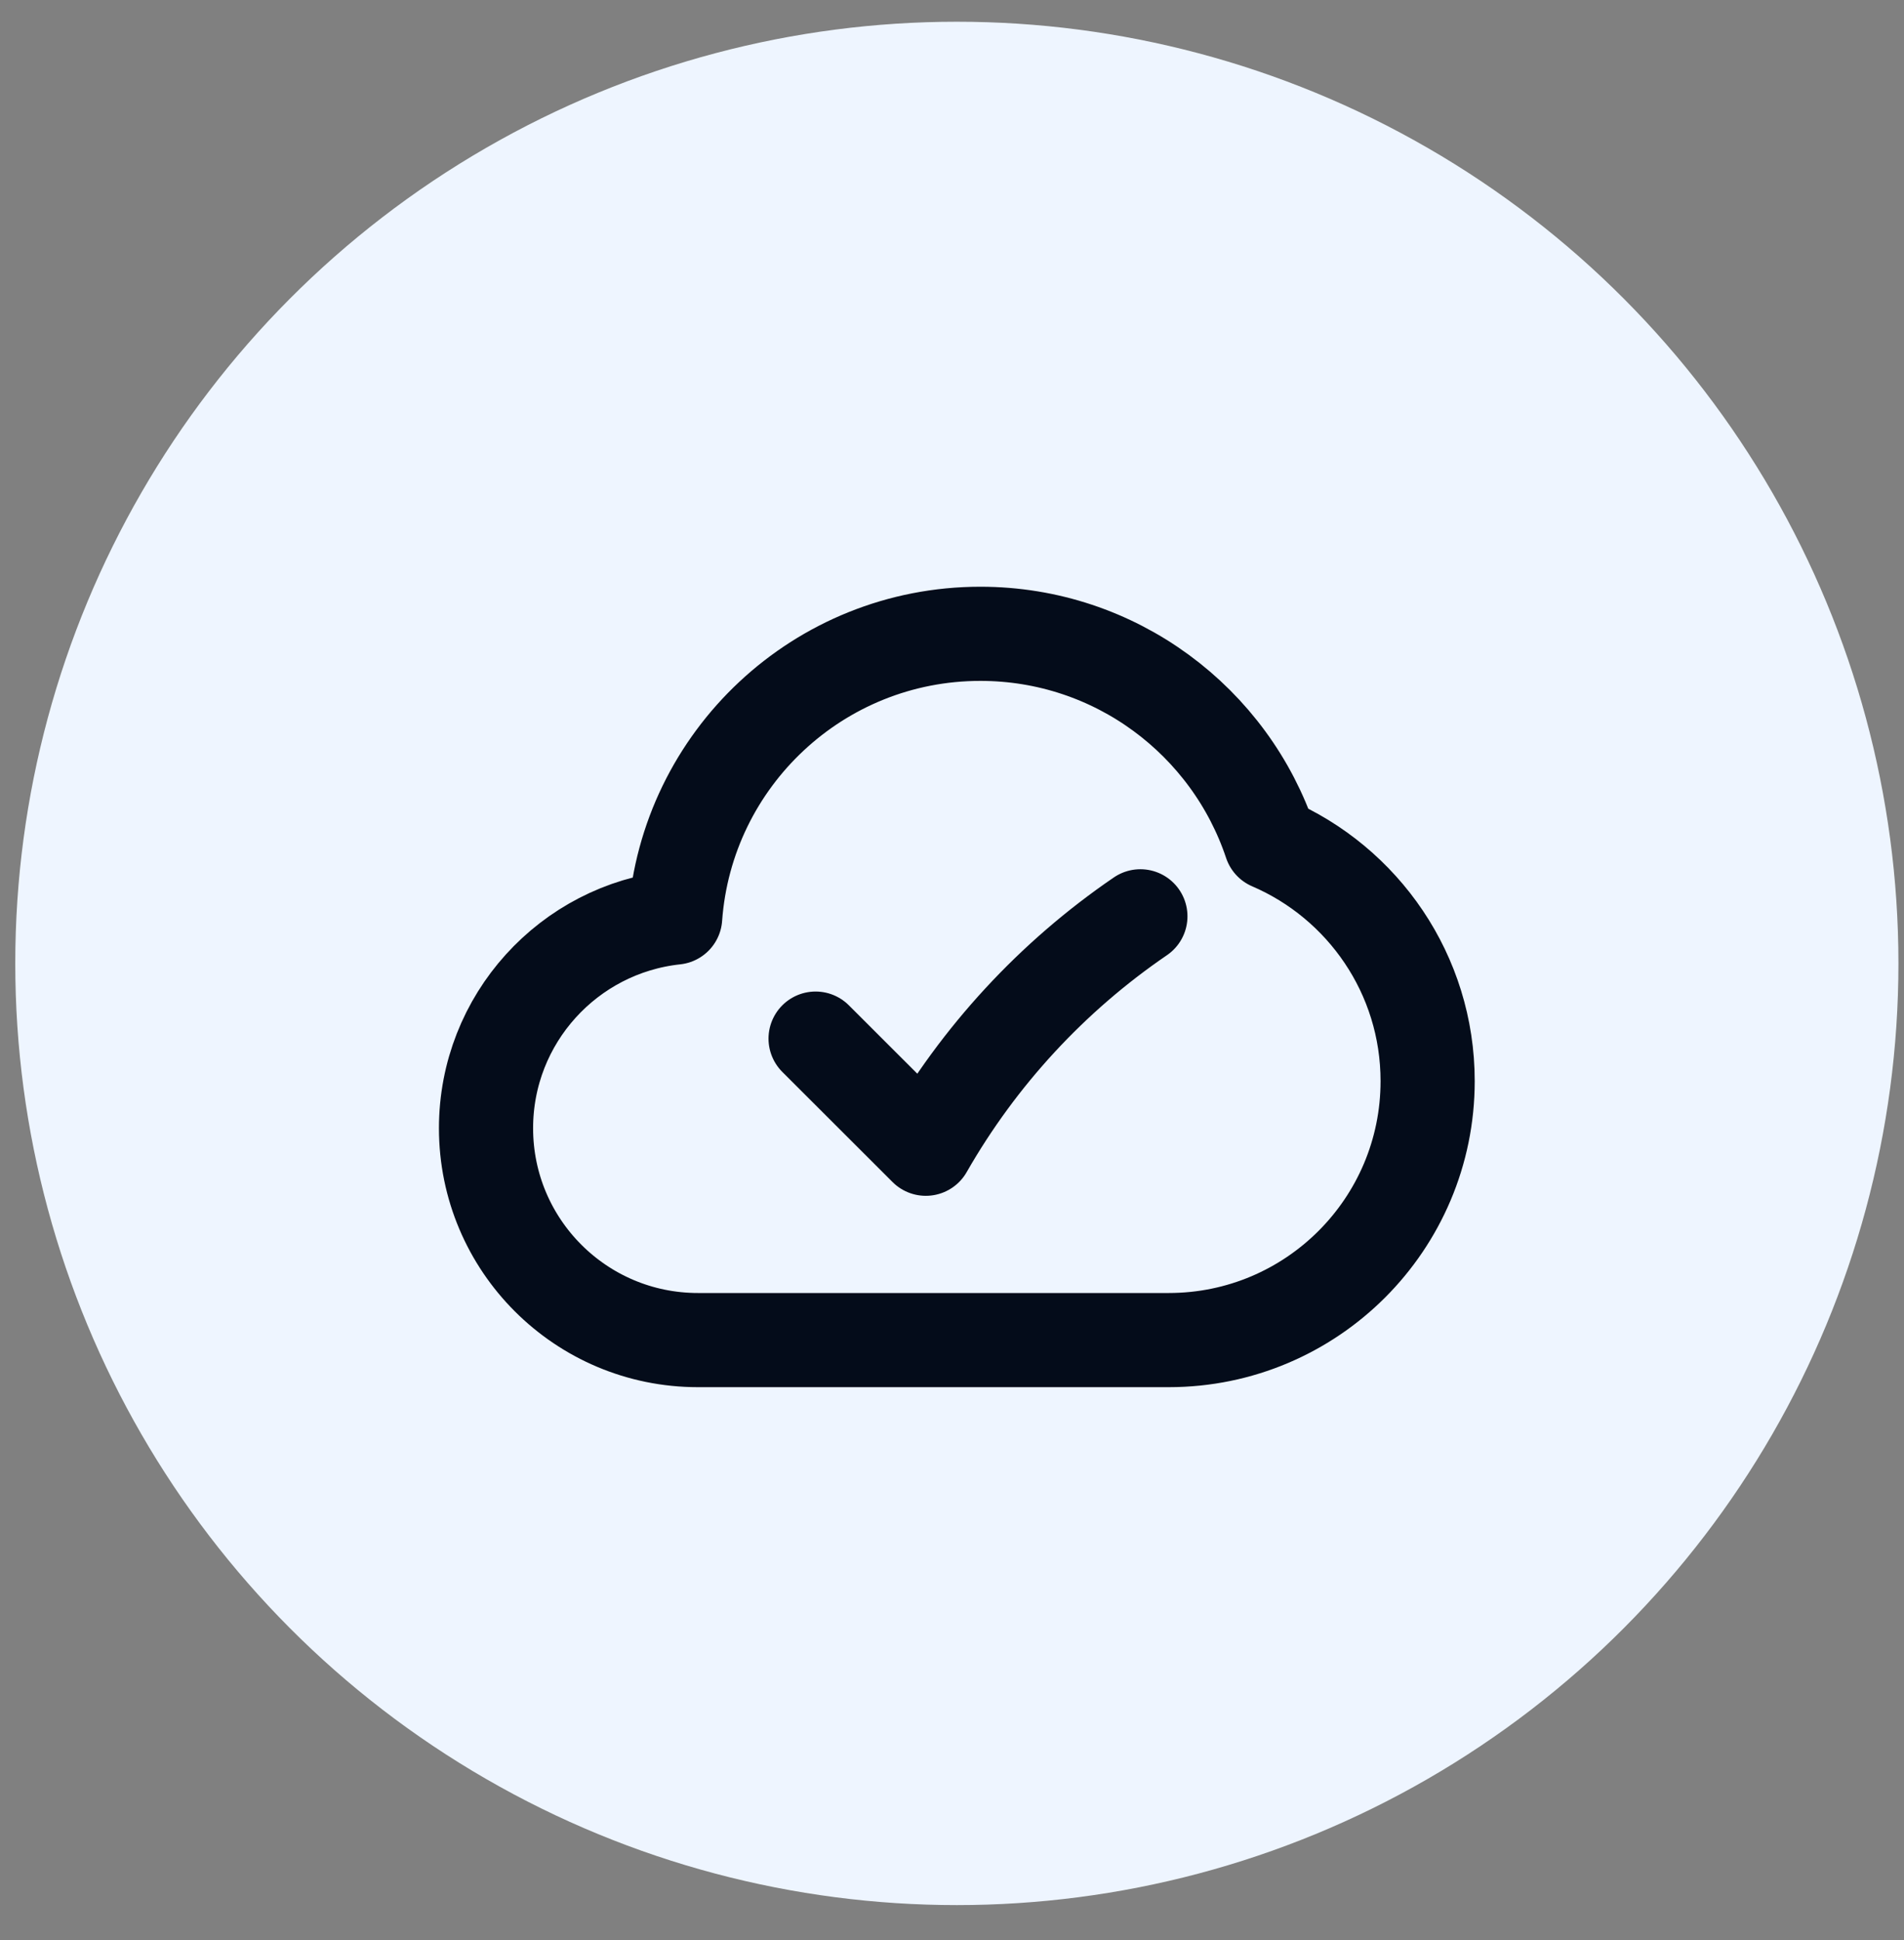 <svg width="53" height="54" viewBox="0 0 53 54" fill="none" xmlns="http://www.w3.org/2000/svg">
<rect x="0" y="0" width="53" height="54" fill="#808080" stroke="none"/>
<circle cx="26.635" cy="26.815" r="26.21" fill="#EEF5FF"/>
<path d="M22.703 28.908L25.771 31.973C27.247 29.392 29.289 27.181 31.744 25.504M27.29 17.641C31.052 17.641 34.245 20.081 35.373 23.465C37.941 24.568 39.74 27.119 39.74 30.091C39.74 34.072 36.513 37.299 32.532 37.299H19.427C16.17 37.299 13.529 34.659 13.529 31.402C13.529 28.359 15.834 25.854 18.794 25.538C19.112 21.124 22.794 17.641 27.29 17.641Z" stroke="#040C1A" stroke-width="2.621" stroke-linecap="round" stroke-linejoin="round"/>
</svg>
